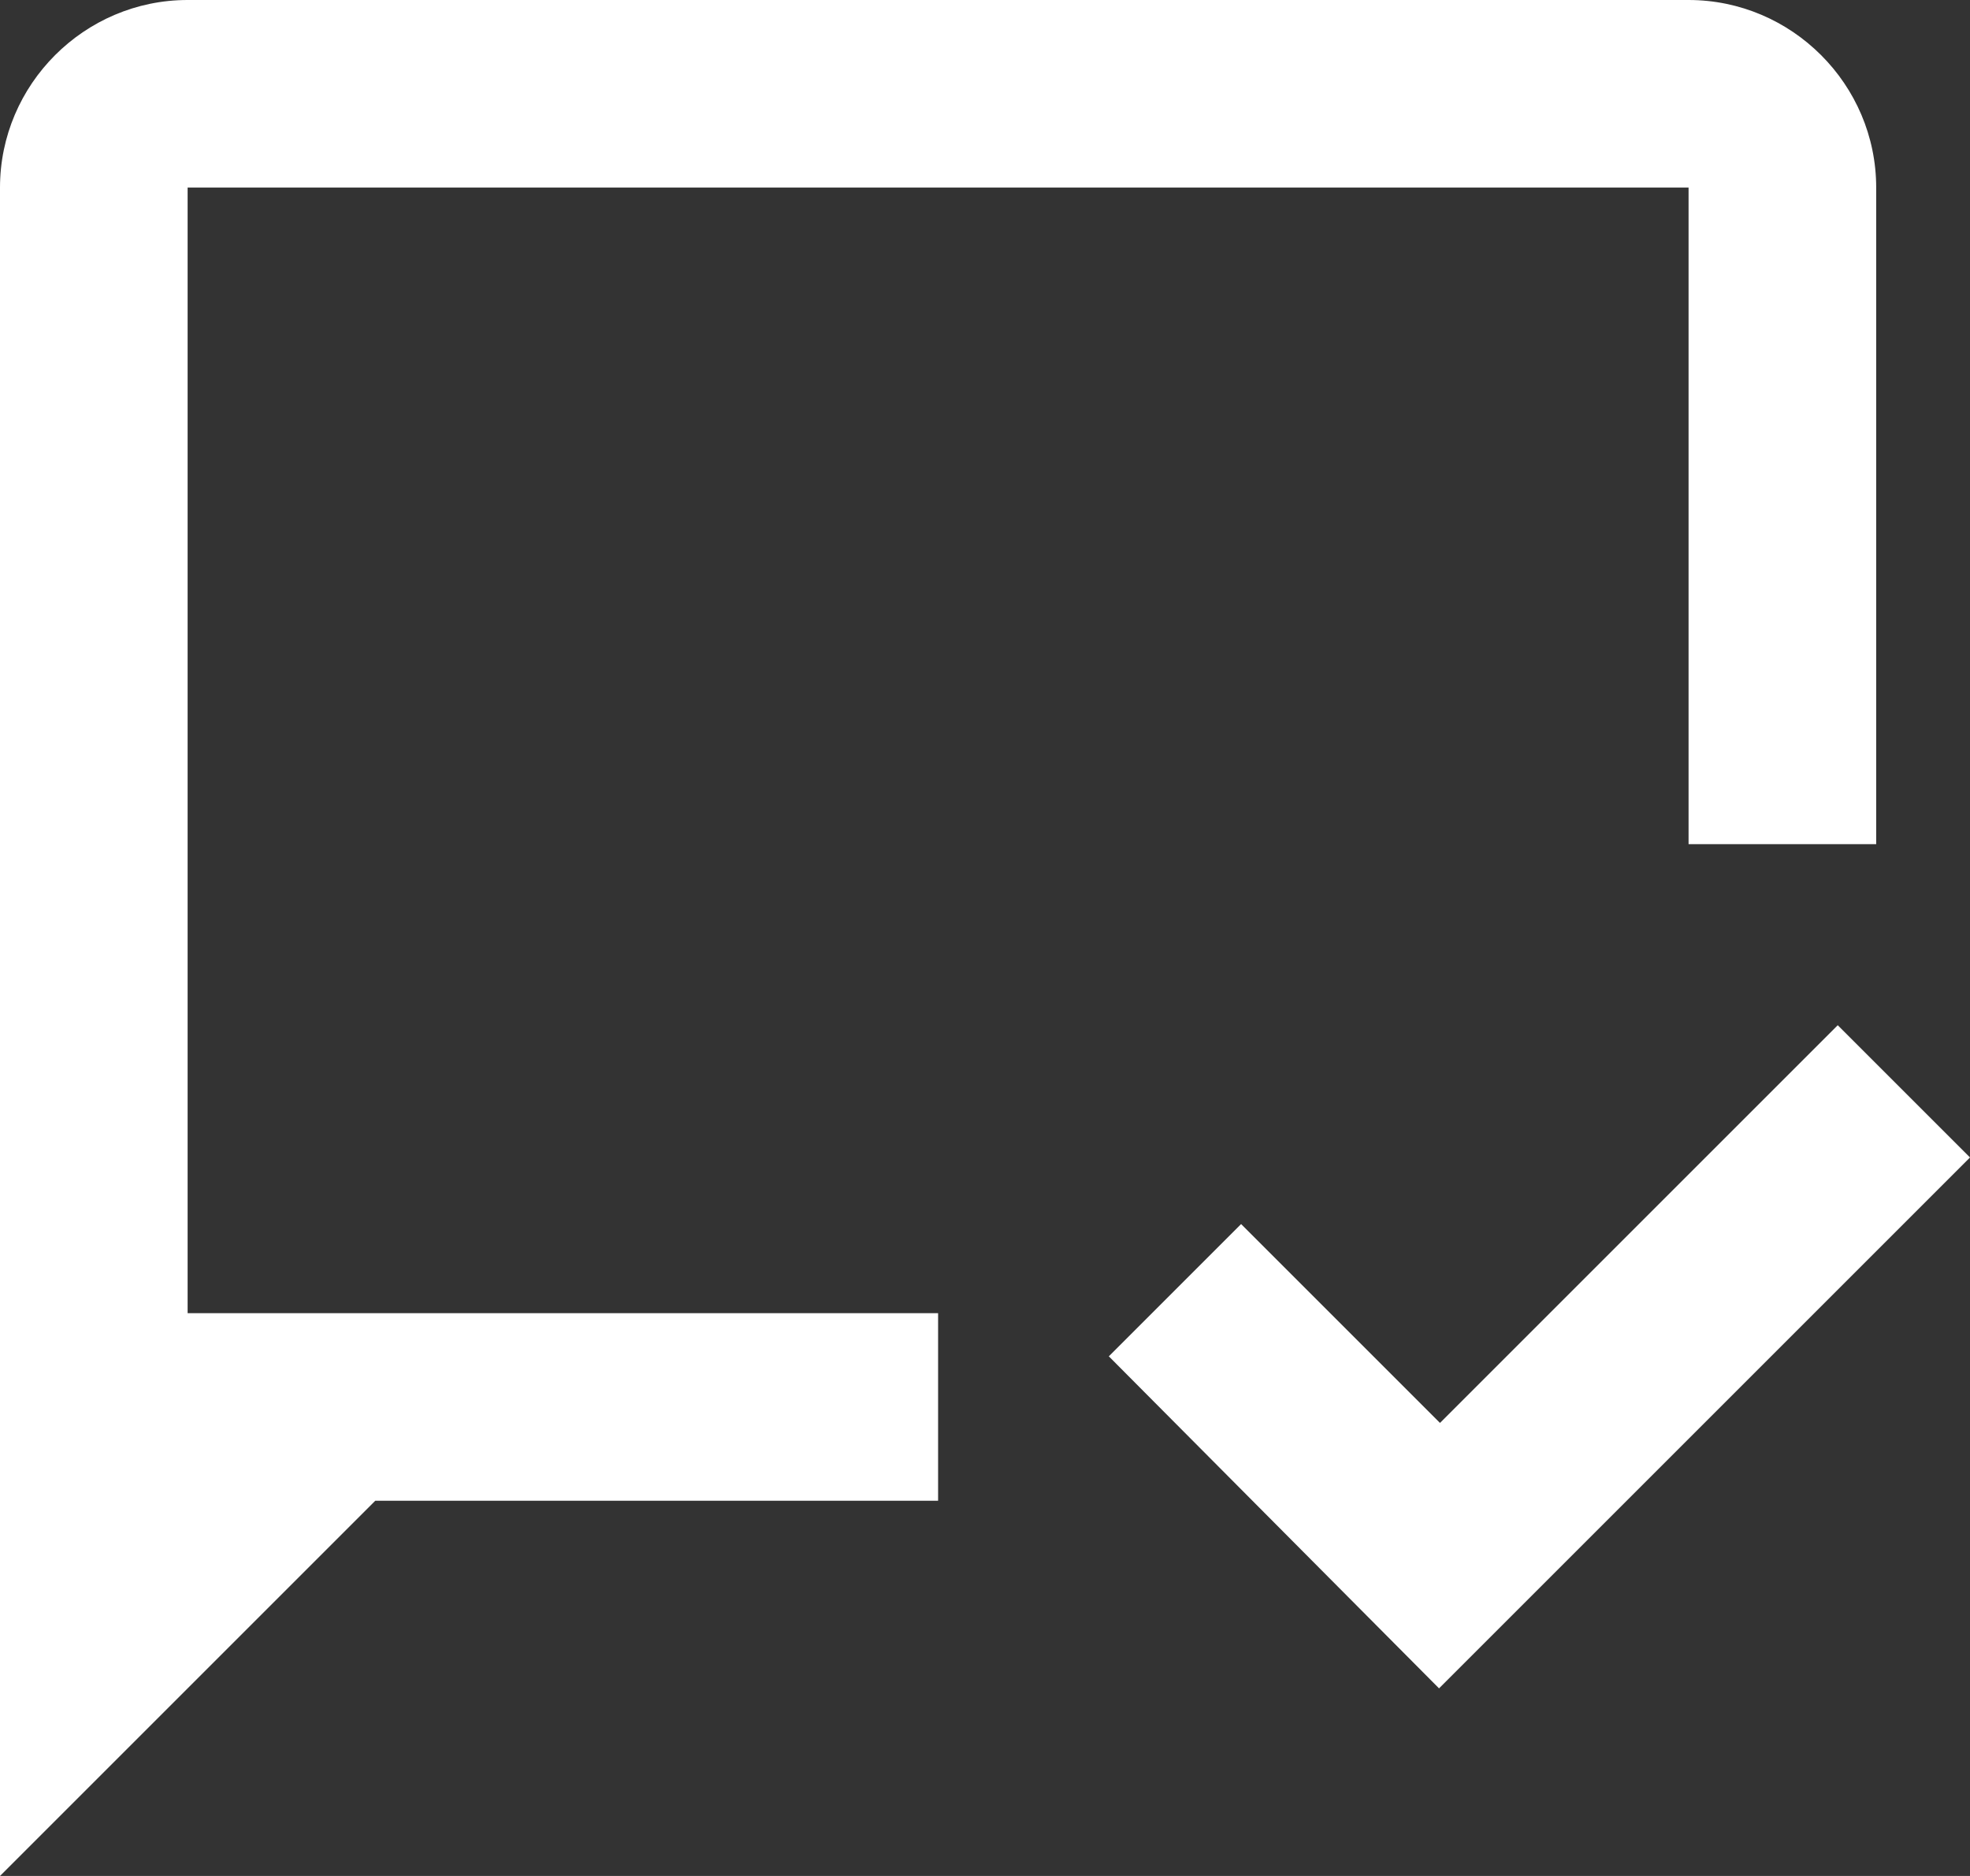 <svg width="21" height="20" viewBox="0 0 21 20" fill="none" xmlns="http://www.w3.org/2000/svg">
<rect x="0" y="0" width="21" height="20" fill="#333333" stroke="none"/>
<path d="M10 16H4L0 20V2C0 0.9 0.9 0 2 0H18C19.1 0 20 0.9 20 2V9H18V2H2V14H10V16ZM21 12.34L19.59 10.93L15.35 15.17L13.23 13.05L11.82 14.46L15.34 18L21 12.34Z" fill="white"/>
</svg>
